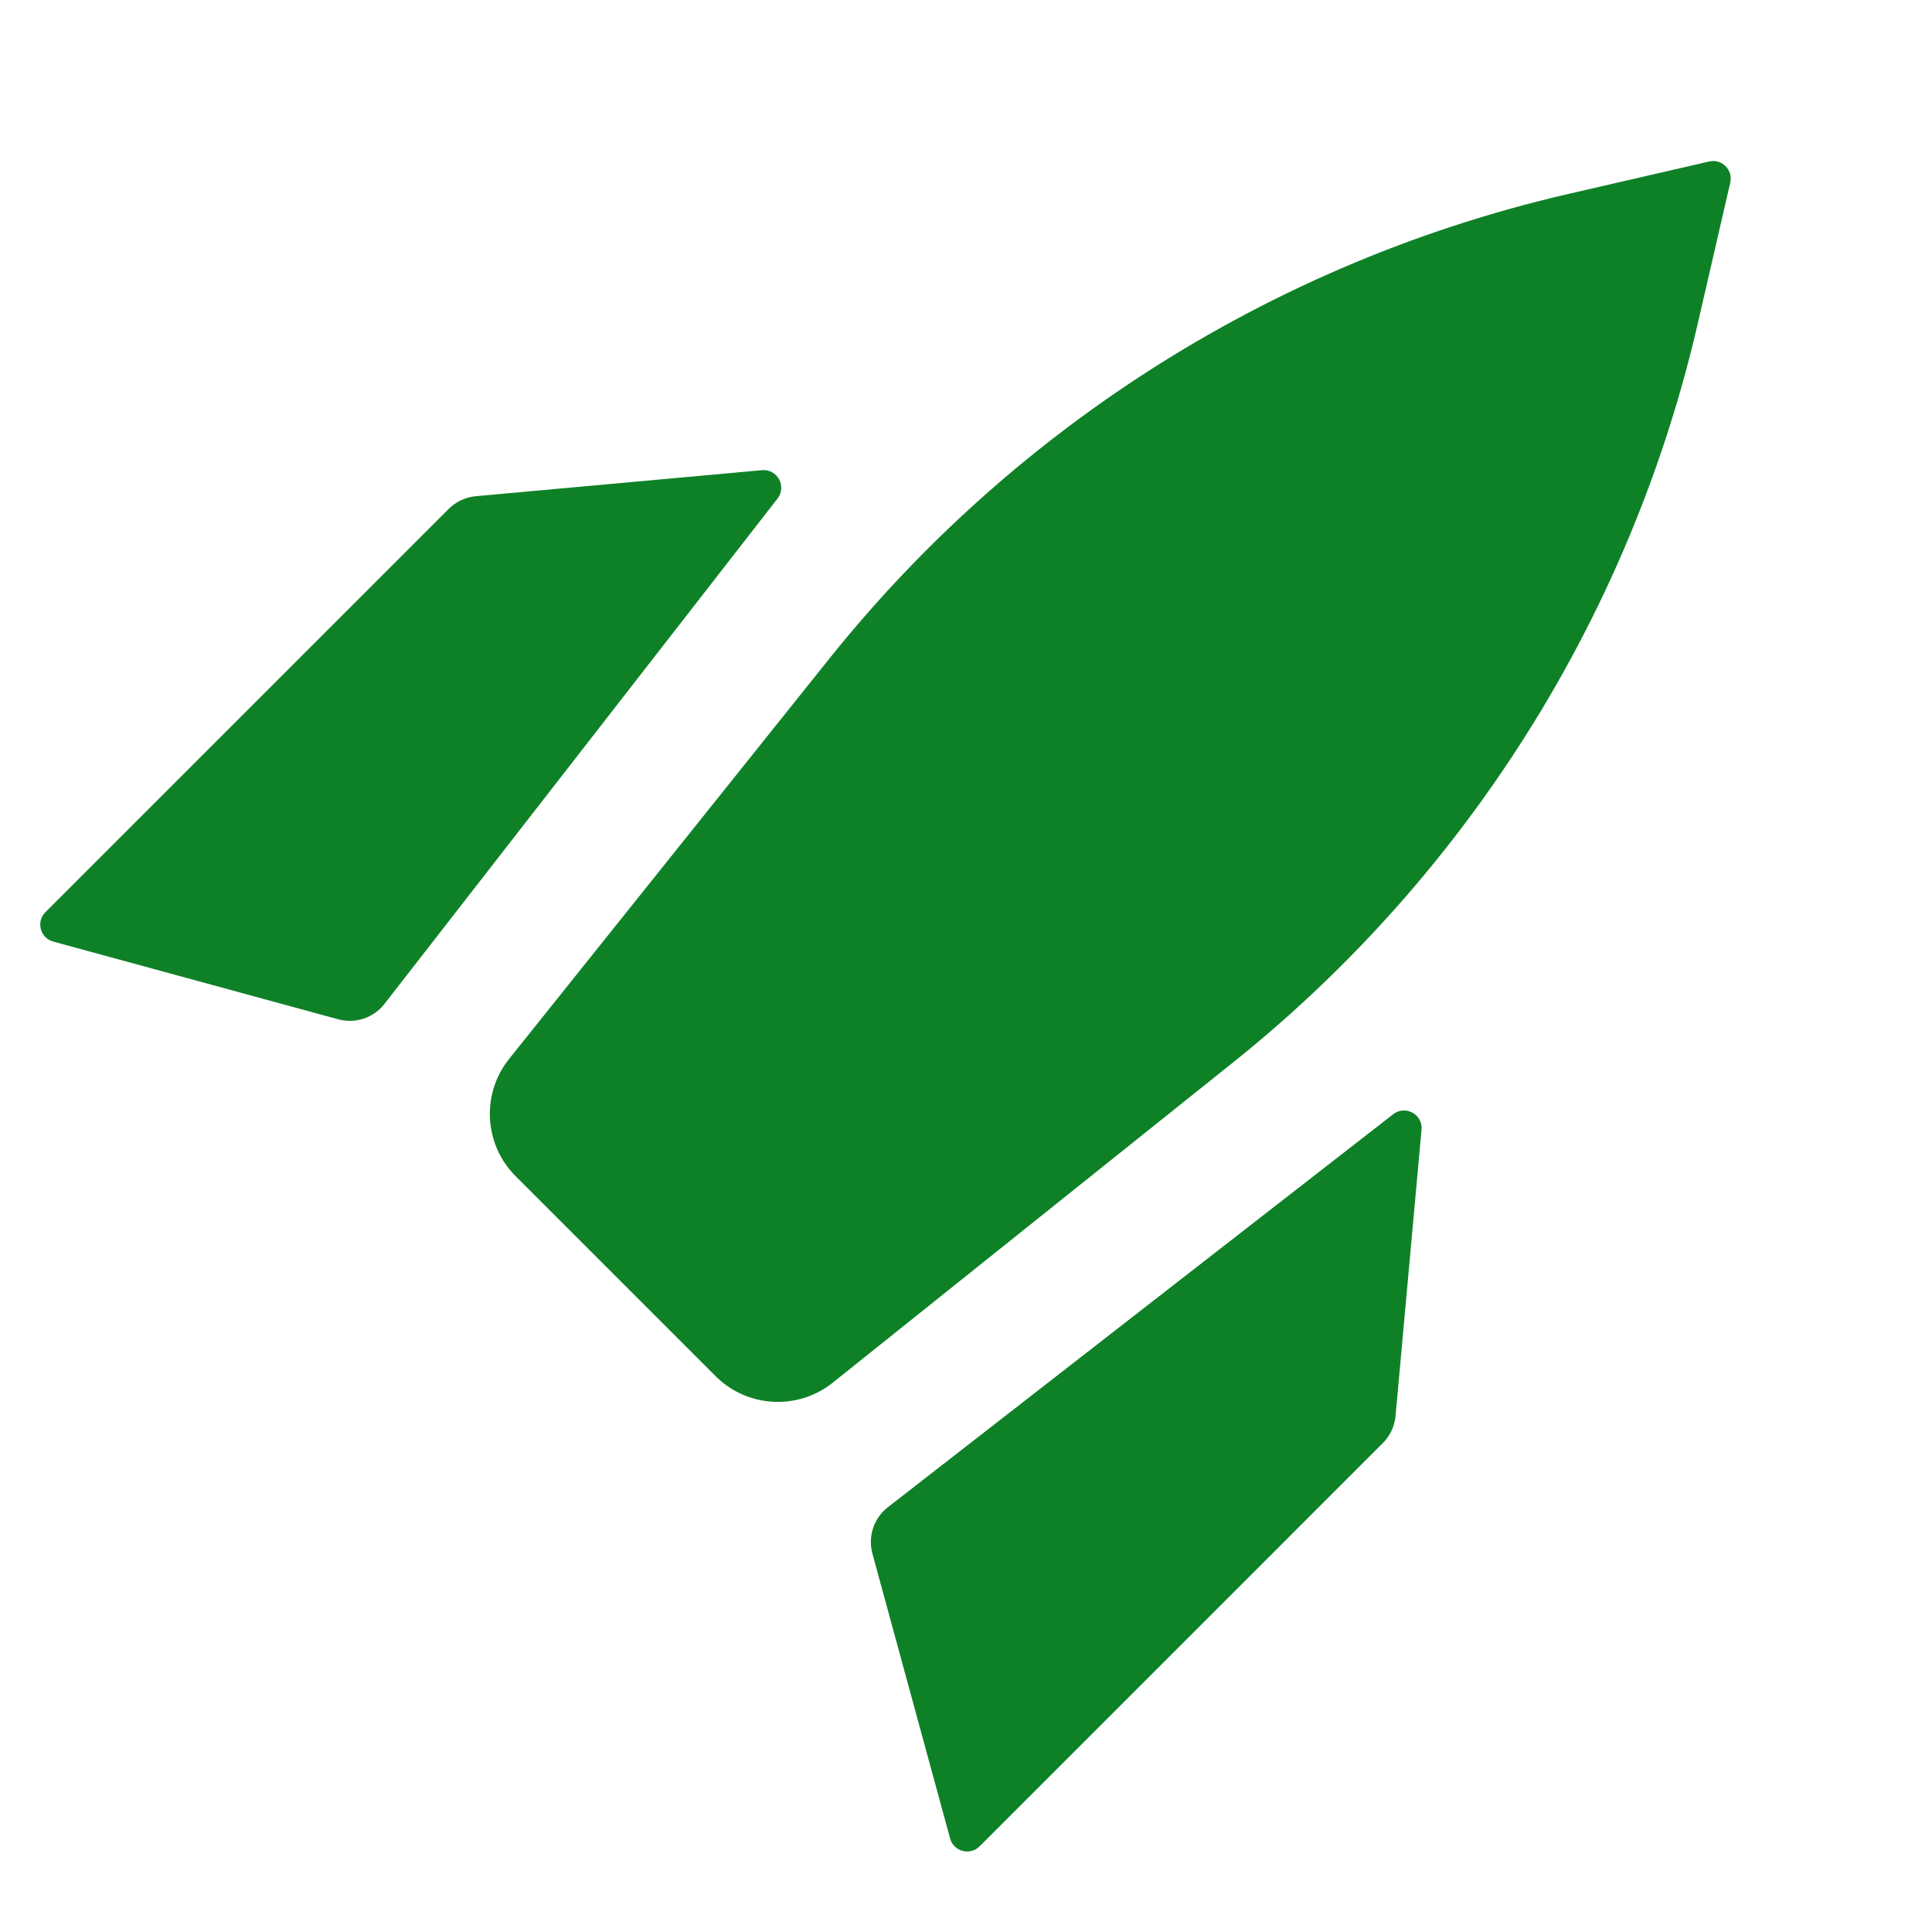 <svg width="36" height="36" viewBox="0 0 36 36" fill="none" xmlns="http://www.w3.org/2000/svg">
<path d="M25.767 26.89C25.902 26.755 25.986 26.576 26.004 26.384L26.488 21.051C26.515 20.765 26.187 20.585 25.96 20.762L16.544 28.085C16.283 28.288 16.169 28.629 16.256 28.949L17.704 34.258C17.771 34.501 18.075 34.582 18.253 34.404L25.767 26.89Z" fill="#0E8127"/>
<path d="M7.165 18.705C6.962 18.967 6.621 19.081 6.301 18.993L0.992 17.545C0.749 17.479 0.668 17.175 0.846 16.997L8.36 9.483C8.495 9.348 8.674 9.264 8.866 9.246L14.199 8.761C14.485 8.735 14.664 9.063 14.488 9.29L7.165 18.705Z" fill="#0E8127"/>
<path d="M21.053 7.14C23.541 5.481 26.309 4.287 29.223 3.614L31.848 3.009C32.084 2.954 32.296 3.166 32.241 3.402L31.636 6.027C30.963 8.941 29.769 11.709 28.11 14.197C26.696 16.317 24.964 18.207 22.974 19.799L15.519 25.763C14.866 26.285 13.925 26.233 13.333 25.642L9.608 21.917C9.017 21.325 8.965 20.384 9.487 19.731L15.451 12.276C17.043 10.286 18.933 8.554 21.053 7.14Z" fill="#0E8127"/>
</svg>
